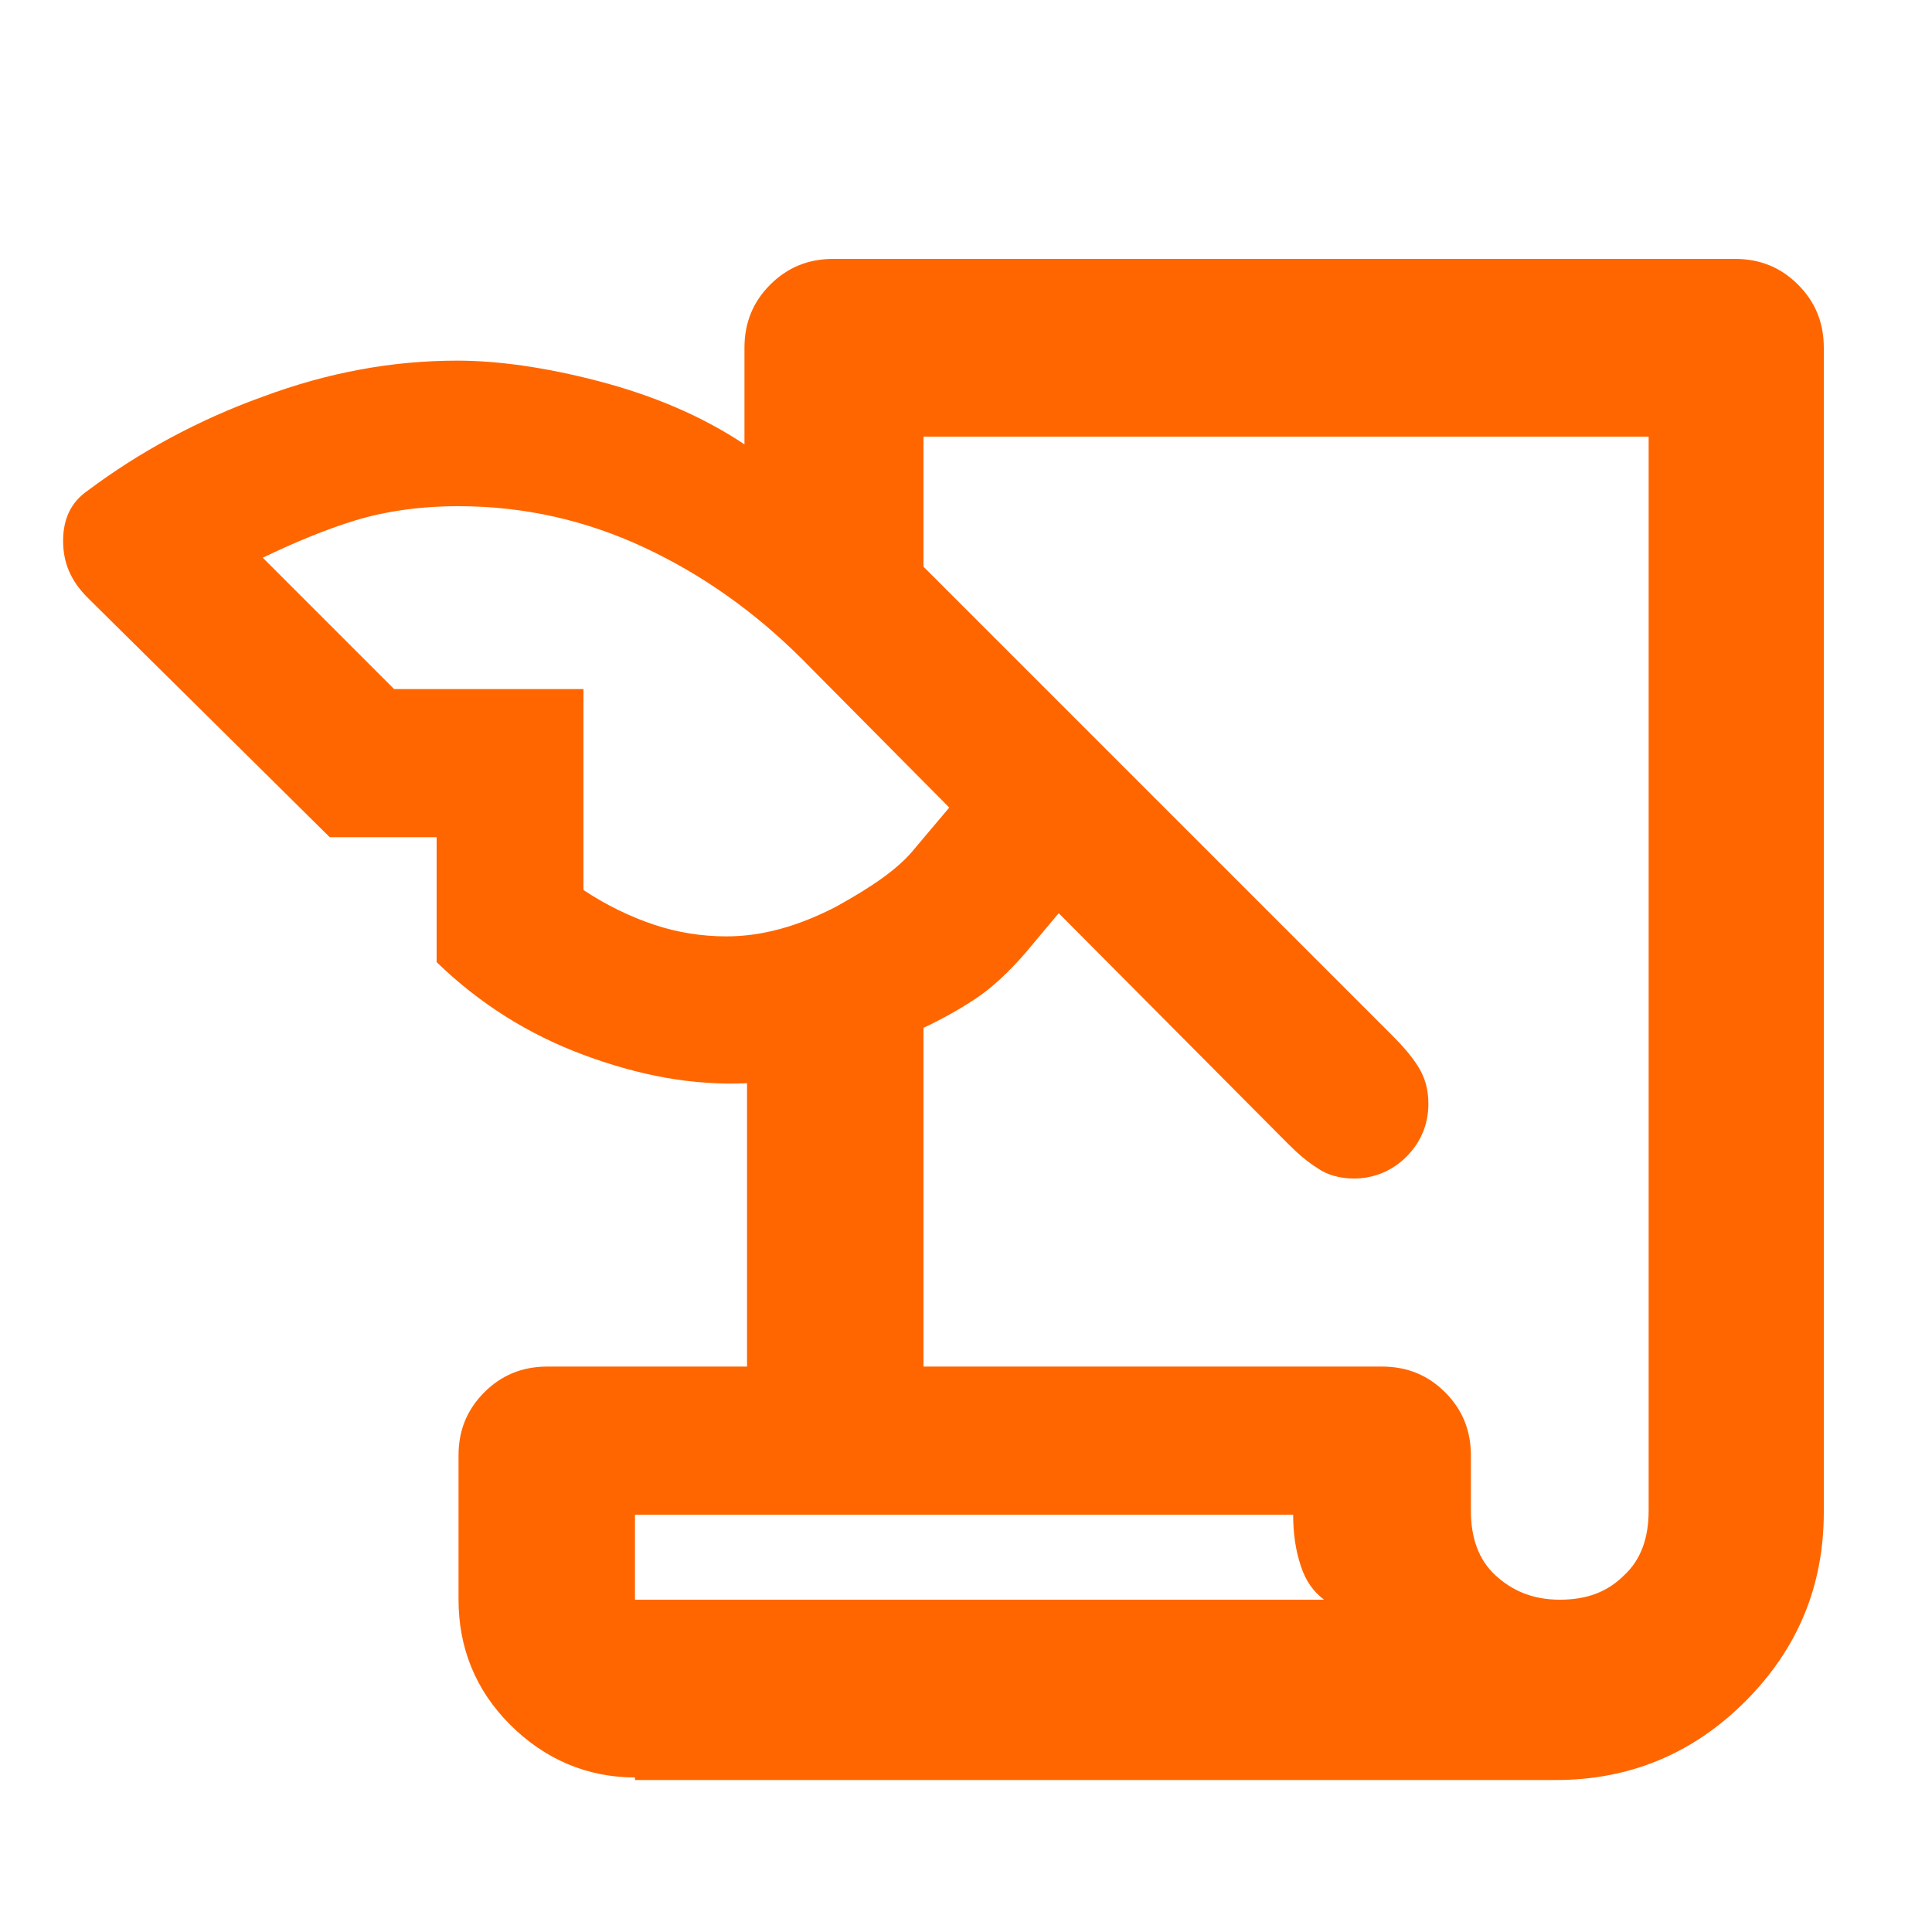 <?xml version="1.0" encoding="utf-8"?>
<!-- Generator: Adobe Illustrator 27.4.0, SVG Export Plug-In . SVG Version: 6.00 Build 0)  -->
<svg version="1.1" id="Layer_1" xmlns="http://www.w3.org/2000/svg" xmlns:xlink="http://www.w3.org/1999/xlink" x="0px" y="0px"
	 viewBox="0 0 150 150" enable-background="new 0 0 150 150" xml:space="preserve">
<path fill="#ff6600" d="M49.3,138c-3.7,0-7-1.4-9.7-4.1c-2.7-2.7-4-6-4-9.7V113c0-2,0.7-3.6,2-4.9c1.3-1.3,2.9-2,4.9-2H58v-22
	c-4.2,0.2-8.4-0.6-12.7-2.2c-4.3-1.6-8.1-4-11.4-7.2V65h-8.3L6.8,46.4c-1.3-1.3-1.9-2.7-1.9-4.4c0-1.7,0.6-3,1.9-3.9
	c4-3,8.6-5.5,13.6-7.3c5.1-1.9,10.1-2.8,15.1-2.8c3.1,0,6.8,0.5,11,1.6c4.2,1.1,8,2.7,11.3,4.9v-7.5c0-2,0.7-3.6,2-4.9
	c1.3-1.3,2.9-2,4.9-2h70c2,0,3.6,0.7,4.9,2c1.3,1.3,2,2.9,2,4.9v90.4c0,5.7-2,10.6-6.1,14.7c-4,4-8.9,6.1-14.7,6.1H49.3z
	 M71.7,106.1h35.6c2,0,3.6,0.7,4.9,2c1.3,1.3,2,2.9,2,4.9v4.3c0,2.1,0.6,3.8,1.9,5c1.3,1.2,2.9,1.9,5,1.9s3.7-0.6,5-1.9
	c1.3-1.2,1.9-2.9,1.9-5V33.9H71.7V44l36.4,36.4c0.8,0.8,1.5,1.6,2,2.4c0.5,0.8,0.8,1.7,0.8,2.9c0,1.6-0.6,3-1.7,4.1
	c-1.1,1.1-2.5,1.7-4.1,1.7c-1.1,0-2.1-0.3-2.8-0.8c-0.8-0.5-1.5-1.1-2.3-1.9L82.2,70.9L79.6,74c-1.3,1.5-2.6,2.7-3.8,3.5
	c-1.2,0.8-2.6,1.6-4.1,2.3V106.1z M30.6,53.5h14.7v15.6c1.8,1.2,3.7,2.1,5.5,2.7c1.8,0.6,3.7,0.9,5.6,0.9c2.8,0,5.6-0.8,8.5-2.3
	c2.9-1.6,4.9-3,6.1-4.5l2.7-3.2L62.3,51.2c-3.7-3.7-7.8-6.6-12.3-8.7c-4.5-2.1-9.3-3.2-14.4-3.2c-3,0-5.7,0.4-8,1.1
	c-2.3,0.7-4.7,1.7-7.2,2.9C20.4,43.3,30.6,53.5,30.6,53.5z M49.3,124.2h53.5c-0.8-0.6-1.4-1.4-1.8-2.6c-0.4-1.2-0.6-2.5-0.6-4H49.3
	C49.3,117.6,49.3,124.2,49.3,124.2z M49.3,124.2v-6.6V124.2z"/>
</svg>
